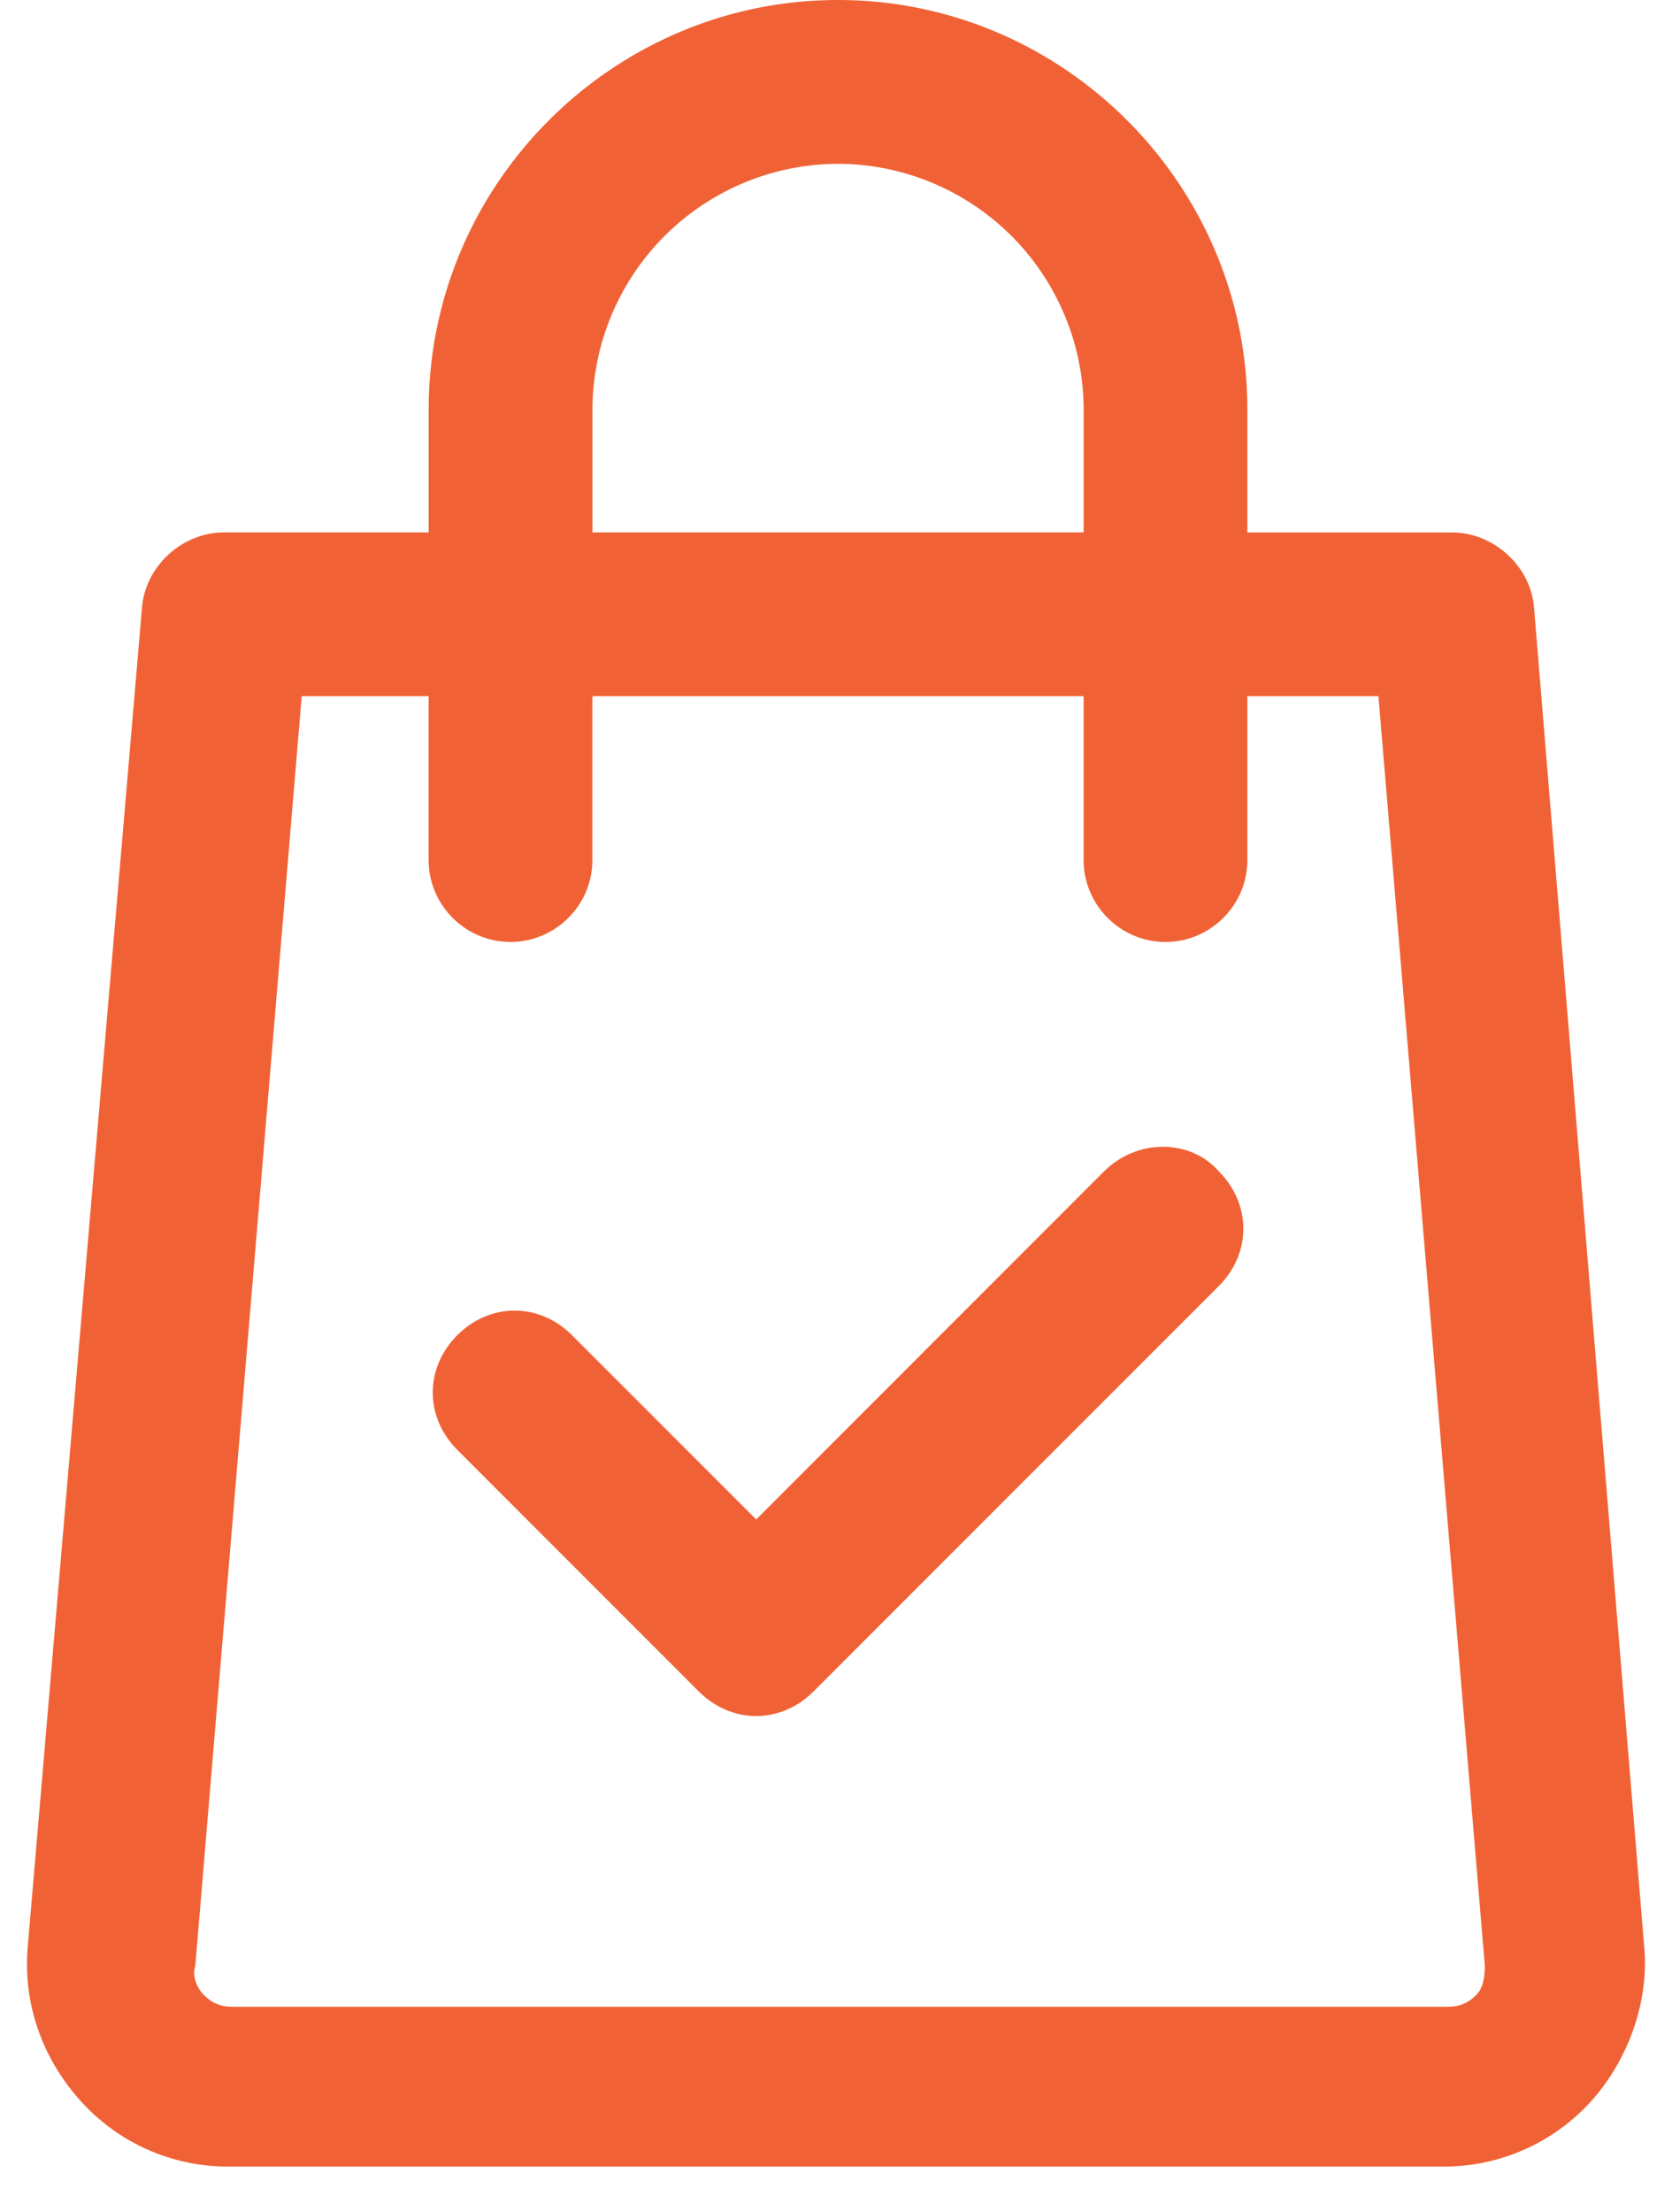<svg width="31" height="41" fill="none" xmlns="http://www.w3.org/2000/svg"><g fill="#F06235"><path d="M15.538 0c-4.175 0-7.59 3.416-7.59 7.59v2.277H4.153c-.76 0-1.442.607-1.518 1.366L.51 36.13c-.076 1.062.303 2.05.986 2.808a3.674 3.674 0 002.733 1.215H26.77c1.063 0 2.05-.456 2.733-1.215.683-.759 1.062-1.822.986-2.808l-2.049-24.896c-.076-.759-.759-1.366-1.518-1.366h-3.795V7.59c0-4.174-3.416-7.59-7.59-7.59zm-4.554 7.59a4.567 4.567 0 014.554-4.554 4.567 4.567 0 014.554 4.554v2.277h-9.108V7.59zm14.573 5.313l1.973 23.53c0 .303-.076.455-.152.53-.075.077-.227.228-.53.228H4.304c-.304 0-.456-.151-.532-.227-.076-.076-.227-.304-.151-.532l1.973-23.529h2.353v3.036c0 .835.683 1.518 1.518 1.518s1.518-.683 1.518-1.518v-3.036h9.108v3.036c0 .835.683 1.518 1.518 1.518s1.518-.683 1.518-1.518v-3.036h2.429z"/><path d="M20.471 21.707L14.02 28.16l-3.416-3.416c-.607-.607-1.518-.607-2.125 0-.607.608-.607 1.518 0 2.126l4.478 4.478c.304.303.683.455 1.063.455.38 0 .759-.152 1.063-.455l7.514-7.514c.607-.608.607-1.518 0-2.126-.532-.607-1.518-.607-2.126 0z"/></g></svg>